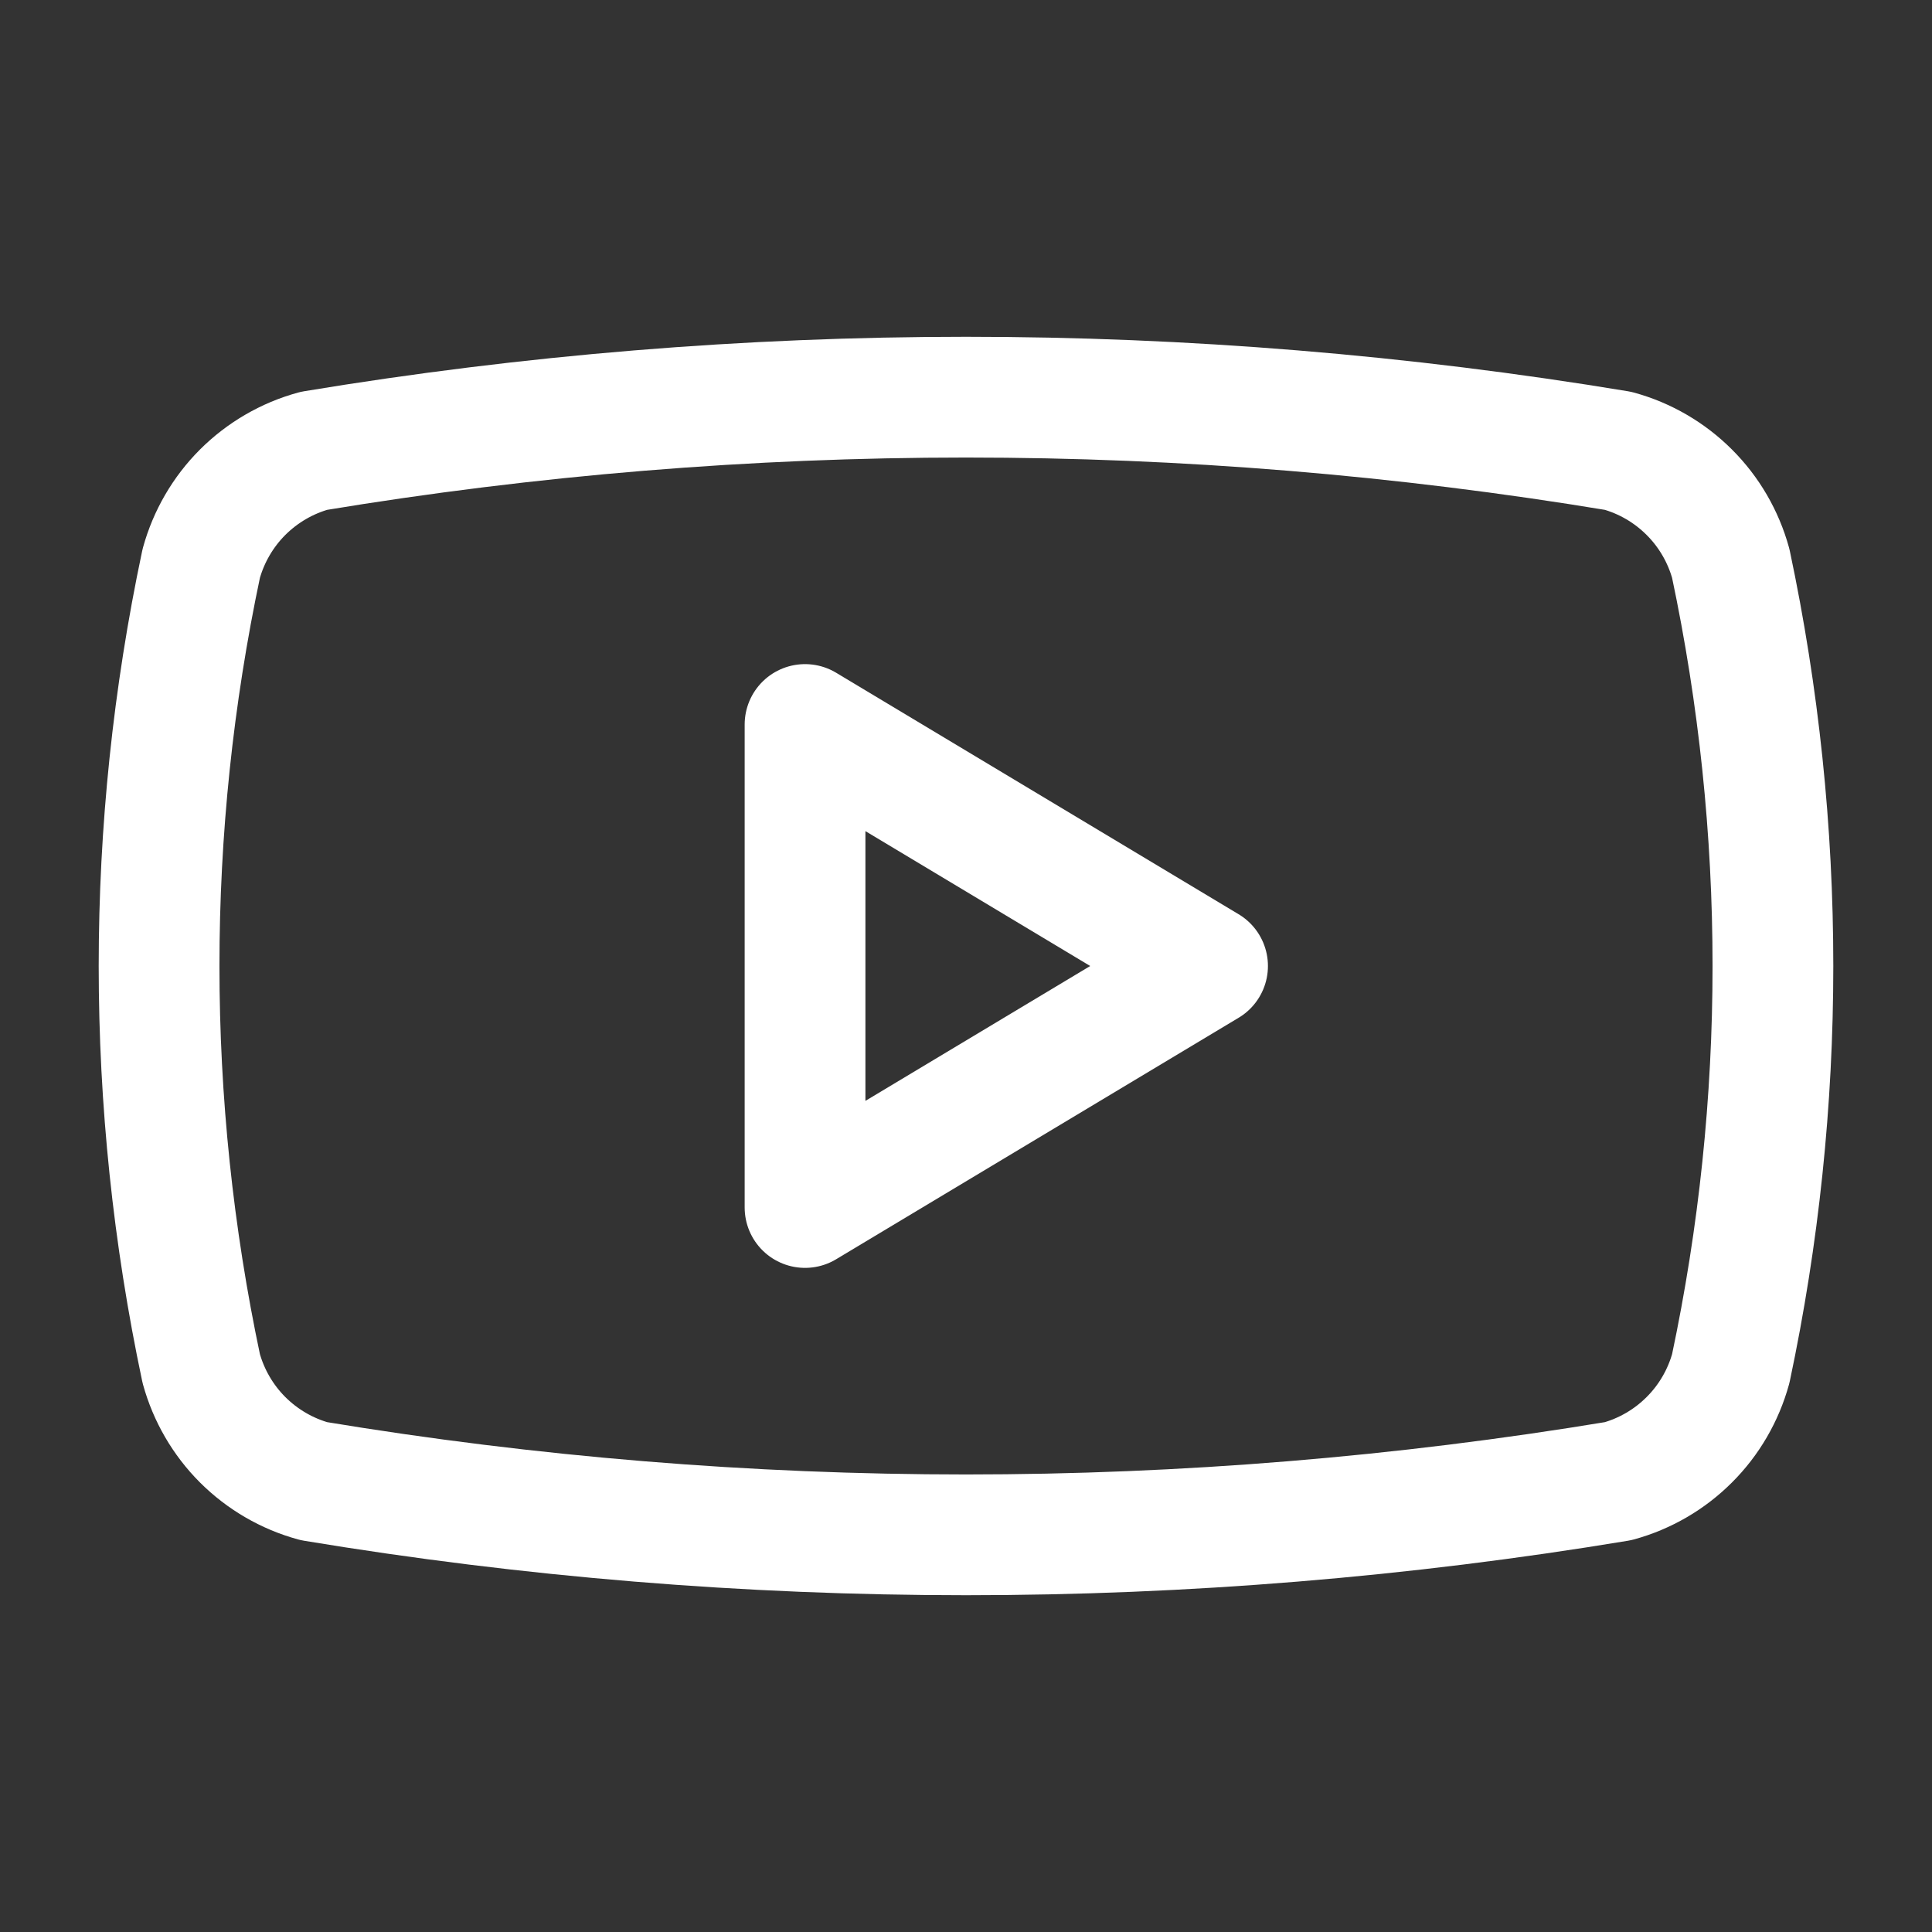 <svg width="32" height="32" viewBox="0 0 32 32" fill="none" xmlns="http://www.w3.org/2000/svg">
<rect x="0" y="0" width="32" height="32" fill="#333333" stroke="none"/>
<path d="M3.333 22.667C2.402 18.271 2.402 13.729 3.333 9.333C3.456 8.887 3.692 8.48 4.019 8.153C4.347 7.826 4.754 7.589 5.2 7.467C12.351 6.282 19.649 6.282 26.8 7.467C27.246 7.589 27.653 7.826 27.98 8.153C28.308 8.48 28.544 8.887 28.667 9.333C29.598 13.729 29.598 18.271 28.667 22.667C28.544 23.113 28.308 23.52 27.98 23.847C27.653 24.174 27.246 24.411 26.8 24.533C19.649 25.718 12.351 25.718 5.2 24.533C4.754 24.411 4.347 24.174 4.019 23.847C3.692 23.52 3.456 23.113 3.333 22.667Z" stroke="white" stroke-width="2" stroke-linecap="round" stroke-linejoin="round"/>
<path d="M13.334 20L20.001 16L13.334 12V20Z" stroke="white" stroke-width="2" stroke-linecap="round" stroke-linejoin="round"/>
</svg>
